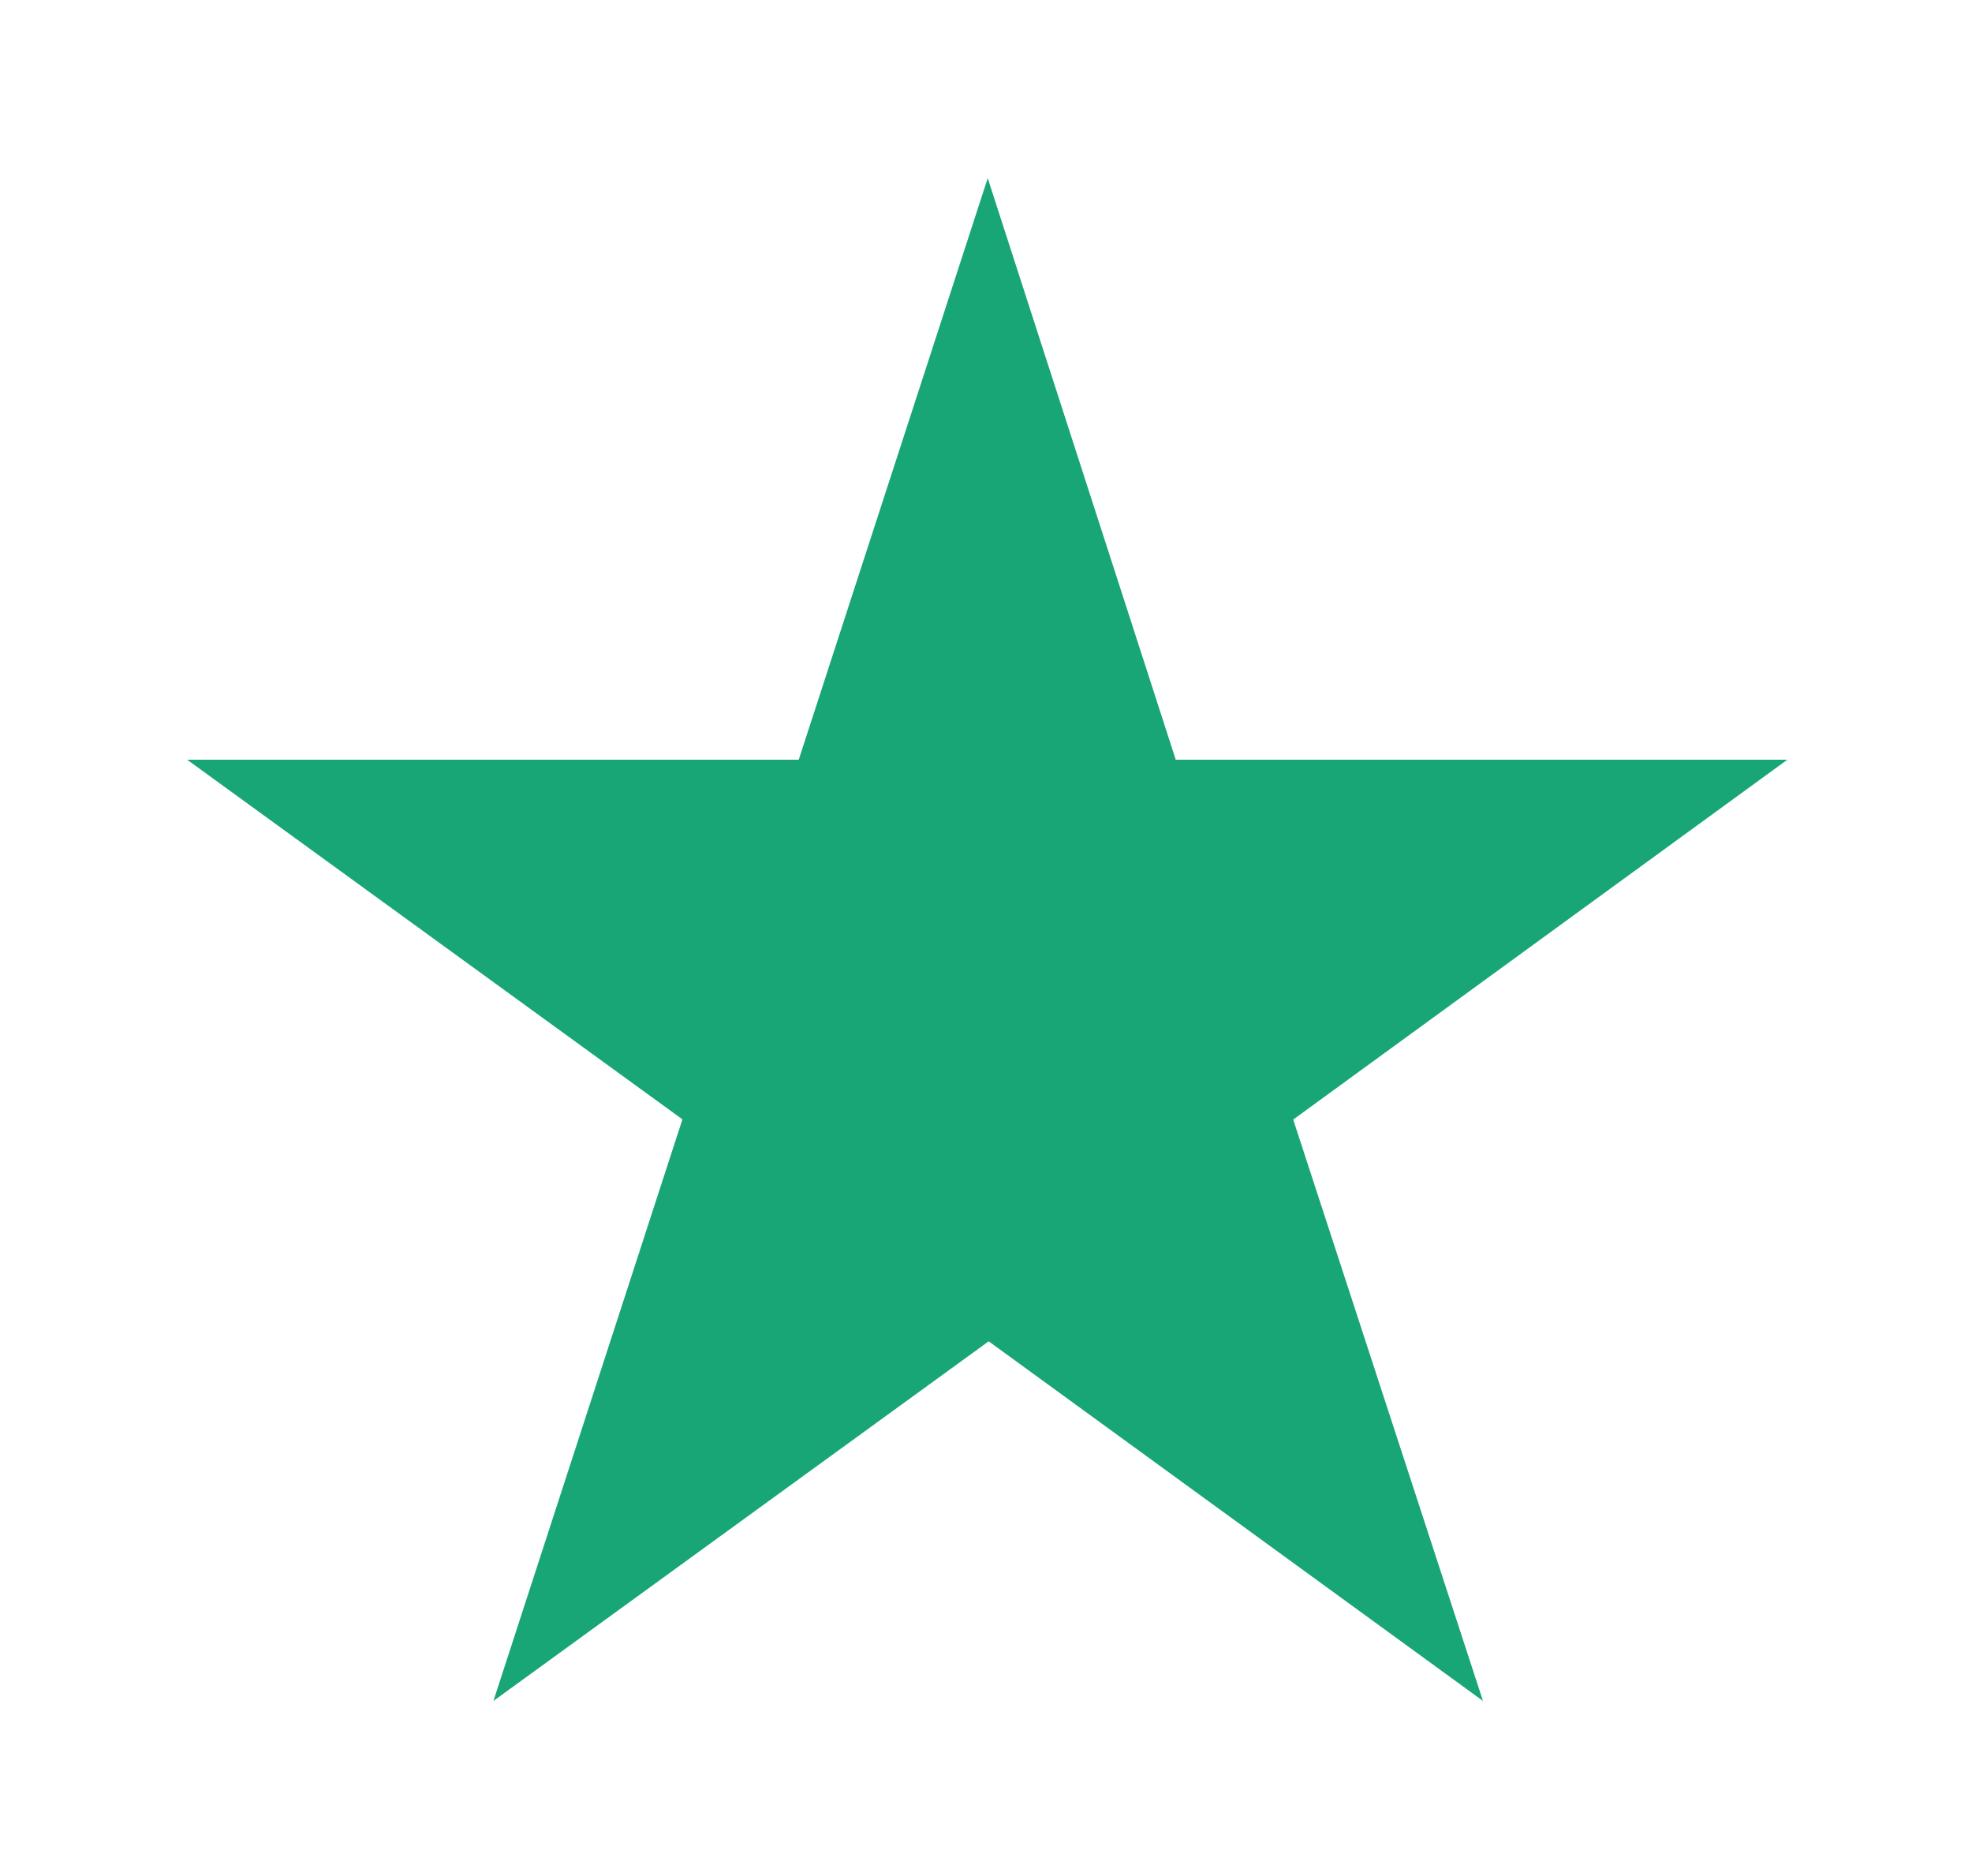 <?xml version="1.0" encoding="utf-8"?>
<!-- Generator: Adobe Illustrator 23.0.4, SVG Export Plug-In . SVG Version: 6.00 Build 0)  -->
<svg version="1.2" baseProfile="tiny" id="Layer_1" xmlns="http://www.w3.org/2000/svg" xmlns:xlink="http://www.w3.org/1999/xlink"
	 x="0px" y="0px" viewBox="0 0 239.2 227.5" xml:space="preserve">
<polygon fill="#18A676" points="156.863,135.784 216.797,92.142 142.616,92.142 119.809,21.605 96.884,92.142 22.703,92.142 
	82.777,135.758 59.852,206.295 119.926,162.679 179.883,206.295 "/>
</svg>
